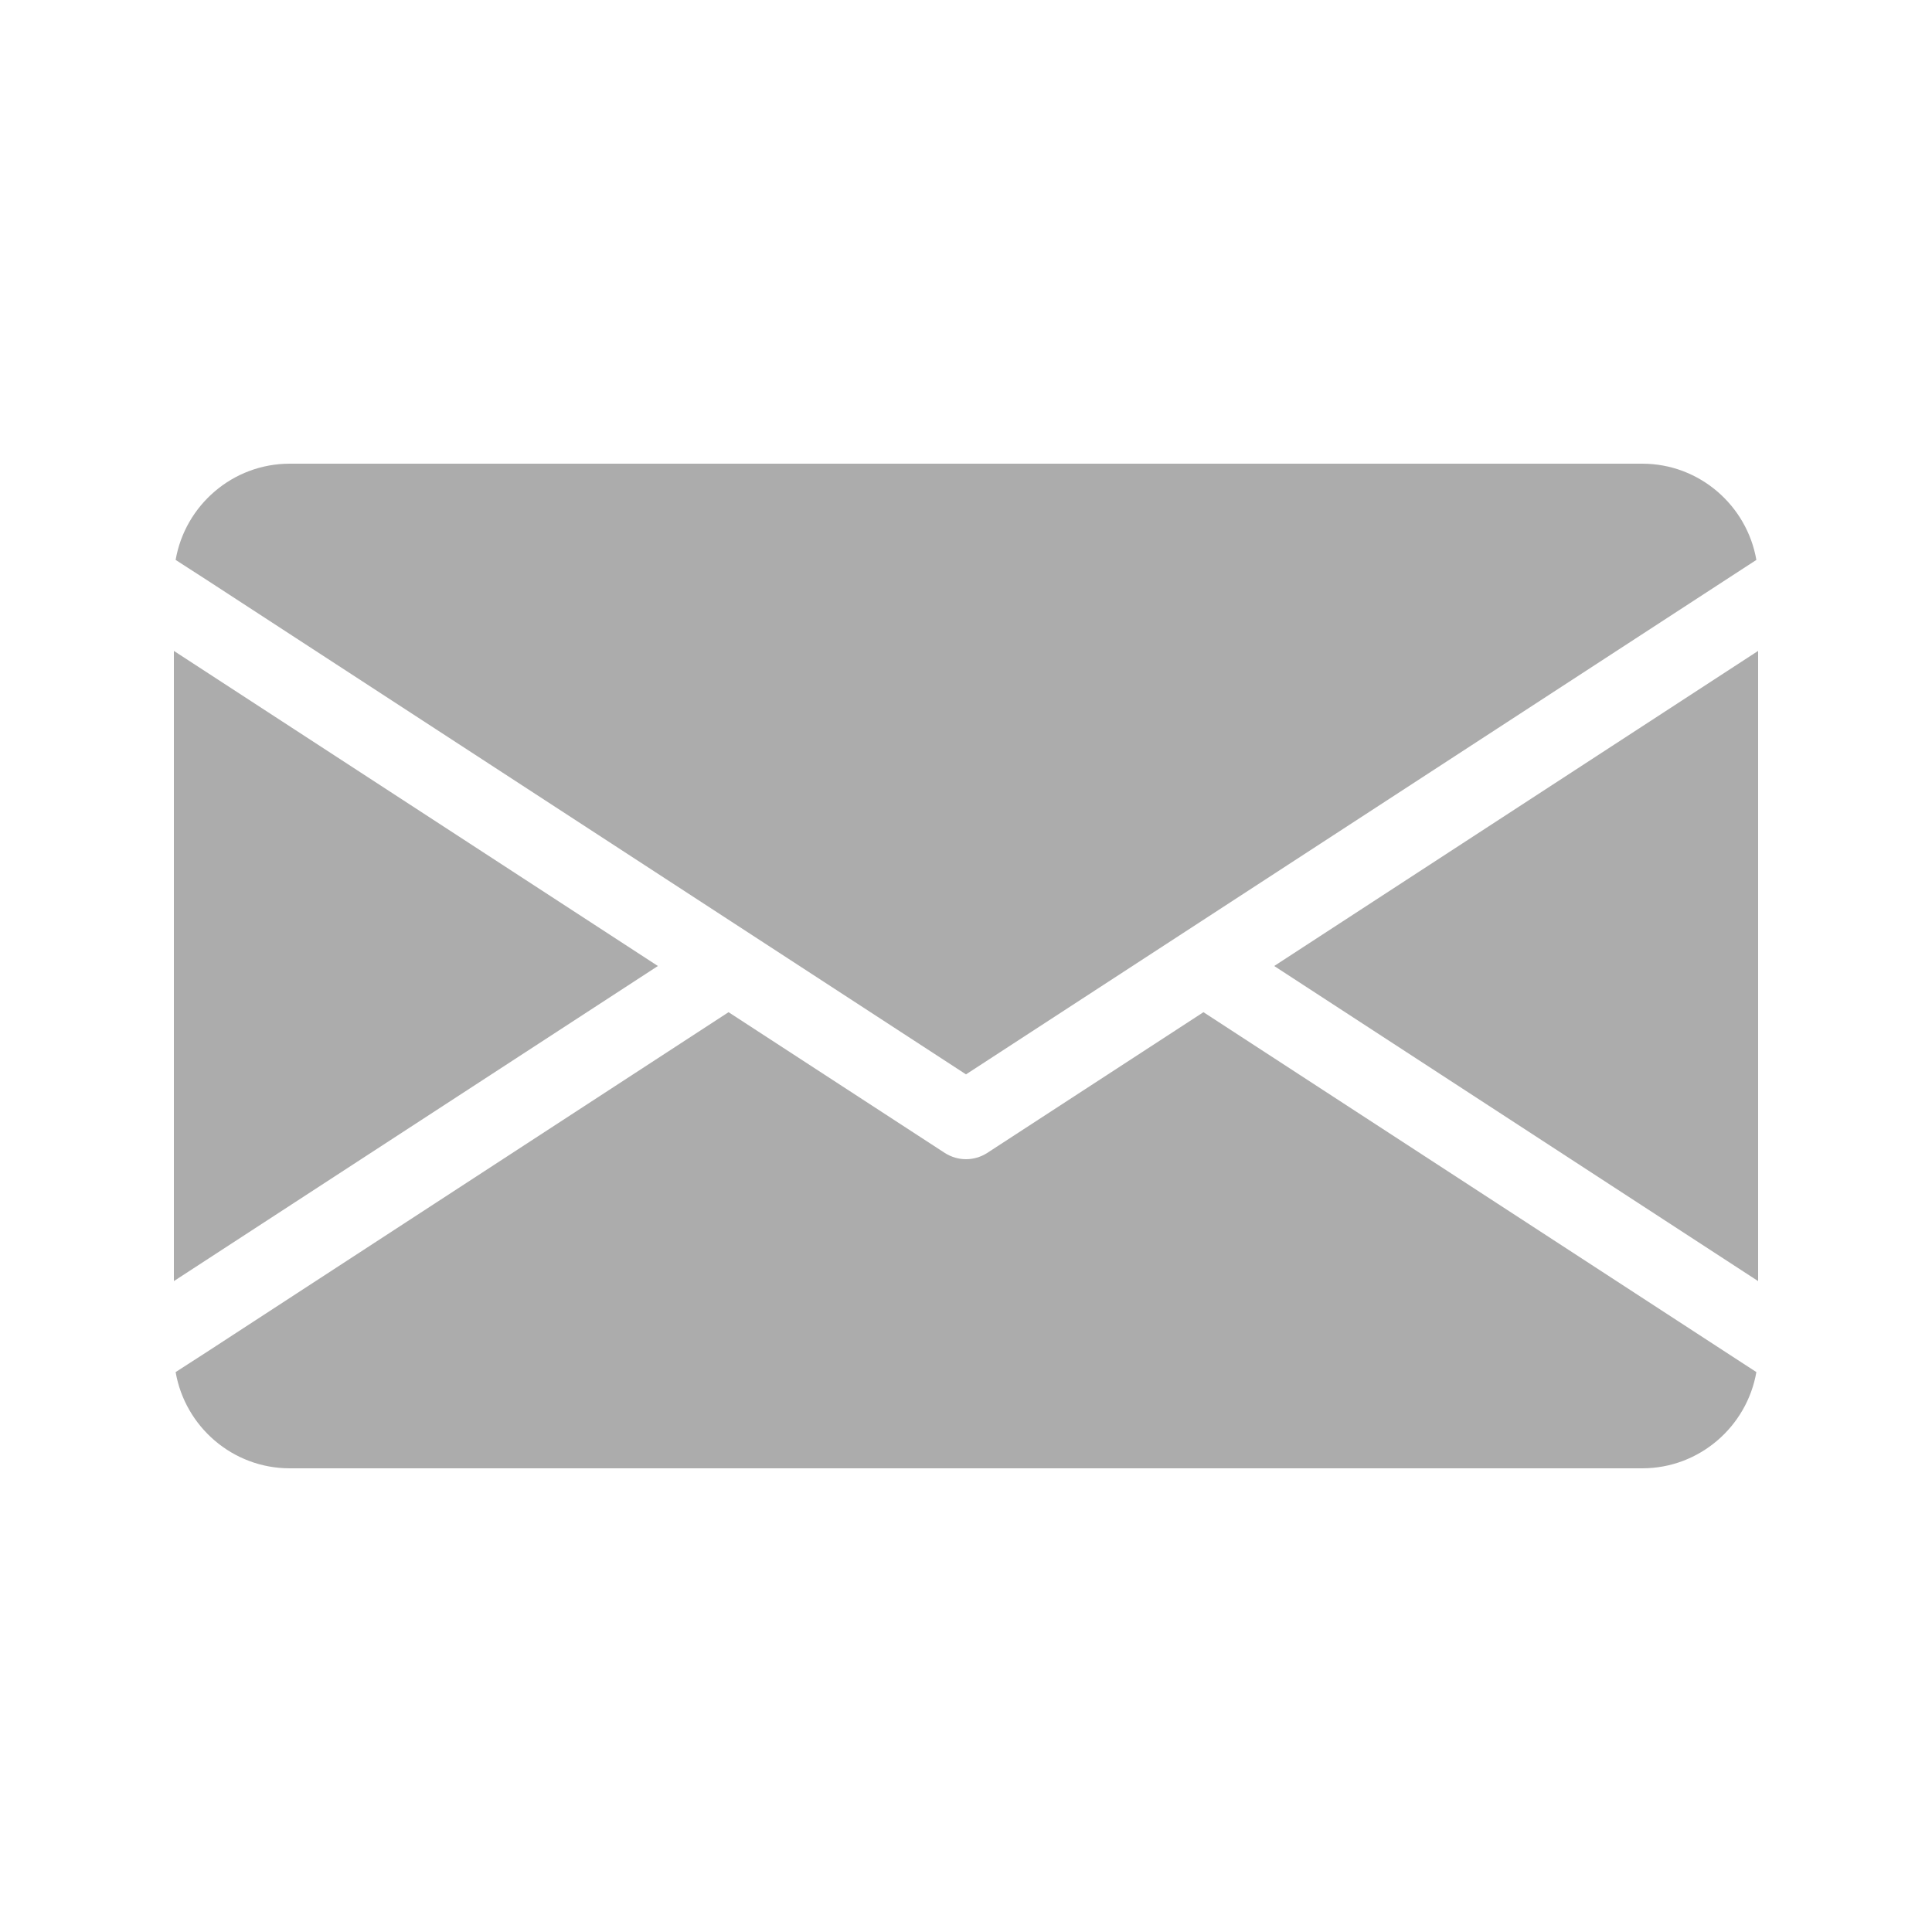 <?xml version="1.0" encoding="UTF-8"?> <svg xmlns="http://www.w3.org/2000/svg" width="21" height="21" viewBox="0 0 21 21" fill="none"><path d="M13.85 10.5L19.11 13.925V7.075L13.85 10.5ZM7.151 10.5L1.89 13.925V7.075L7.151 10.5ZM7.919 11.002L10.271 12.533C10.341 12.577 10.42 12.6 10.5 12.6C10.58 12.6 10.66 12.577 10.729 12.533L13.081 11.002L18.762 14.7L19.091 14.914C18.988 15.506 18.472 15.96 17.85 15.96H3.15C2.529 15.96 2.012 15.508 1.909 14.914L2.241 14.7L7.919 11.002ZM10.5 11.678L2.241 6.3L1.909 6.086C2.012 5.492 2.529 5.04 3.15 5.04H17.85C18.472 5.04 18.988 5.494 19.091 6.086L18.762 6.3L10.5 11.678Z" fill="#ACACAC"></path></svg> 